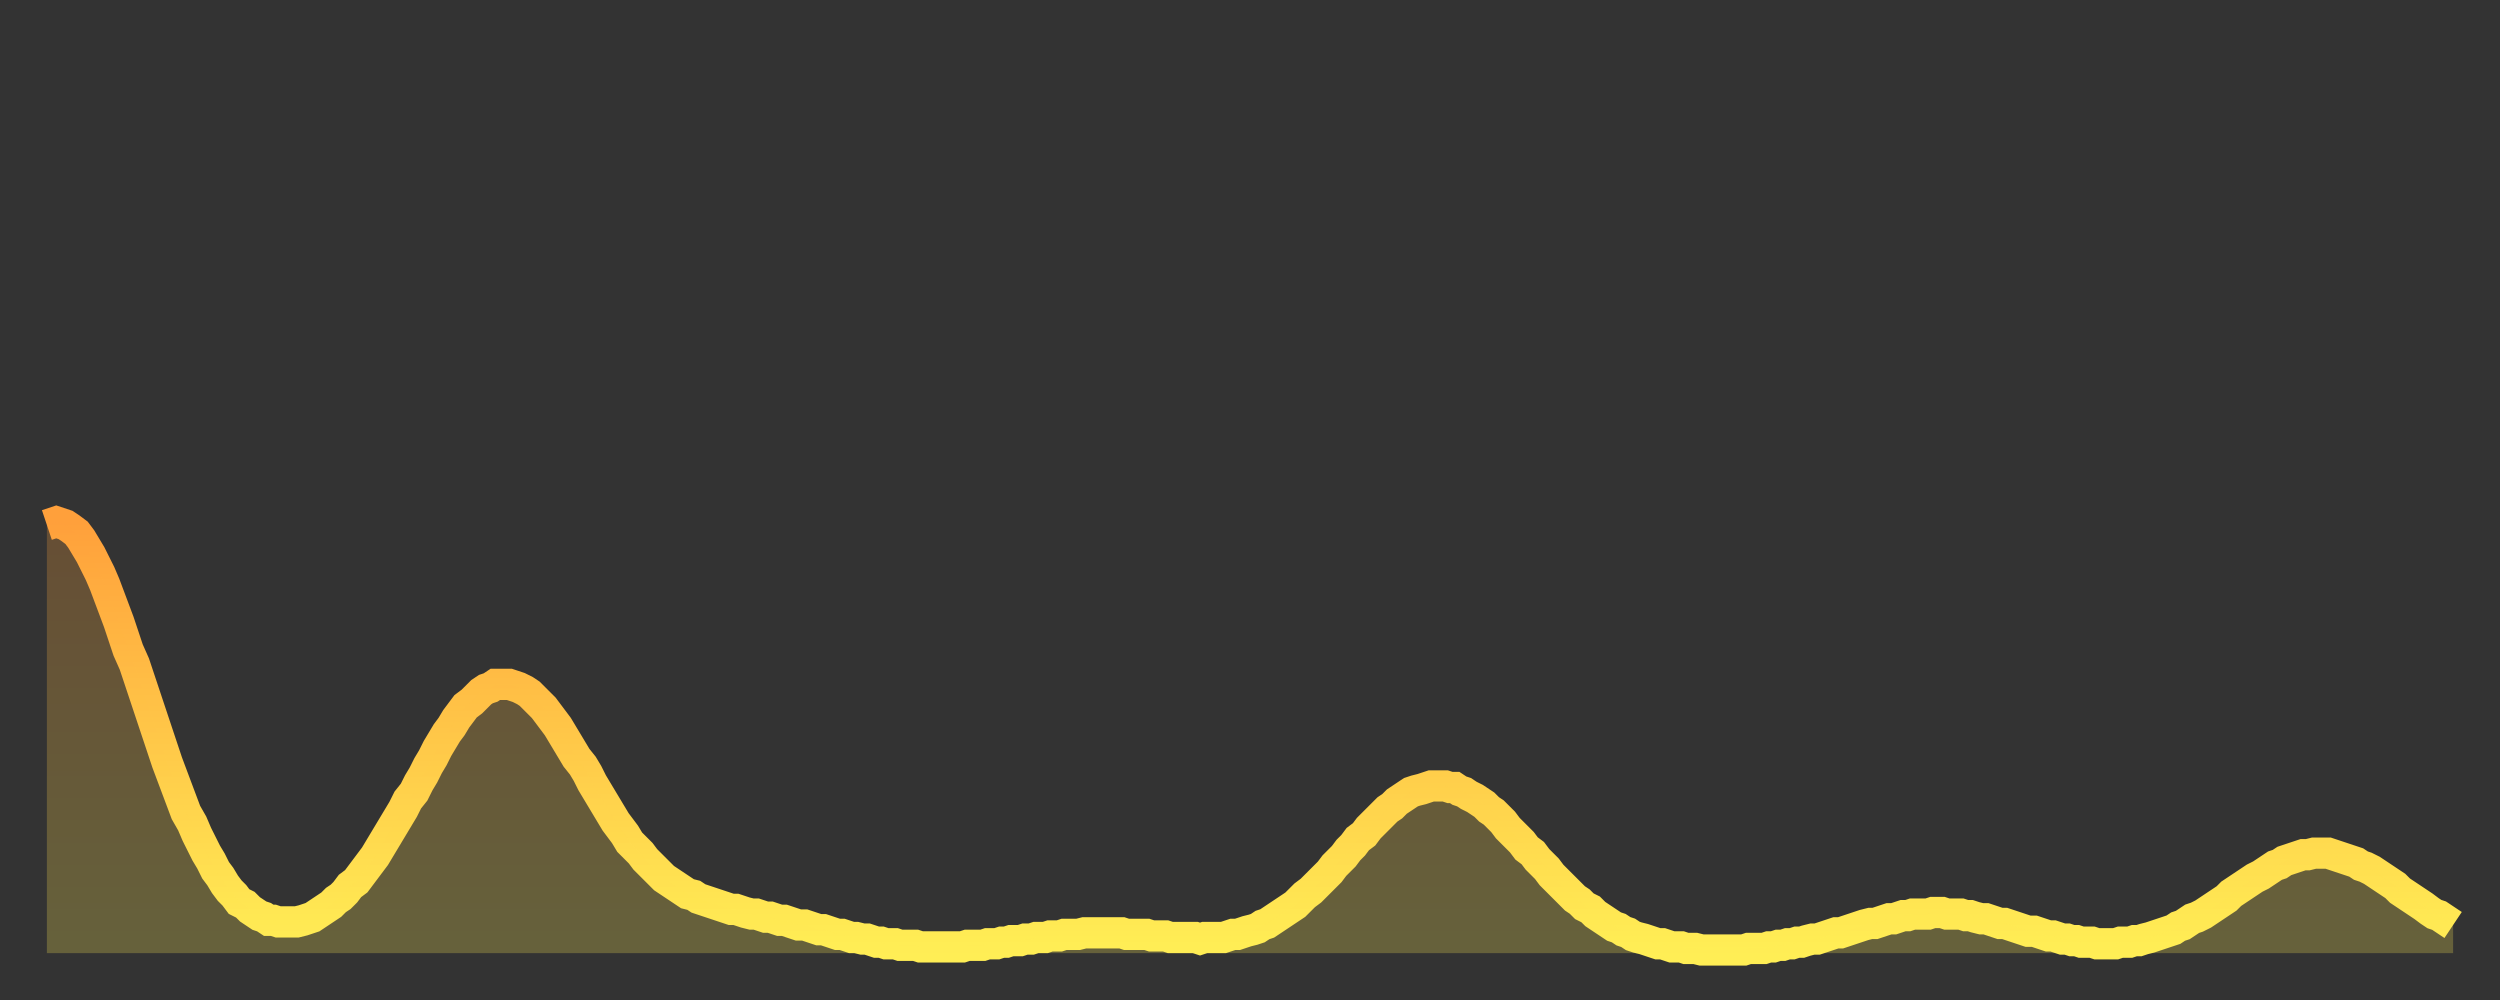 <?xml version="1.0" encoding="utf-8" ?>
<svg baseProfile="full" height="64" version="1.1" width="160" xmlns="http://www.w3.org/2000/svg" xmlns:ev="http://www.w3.org/2001/xml-events" xmlns:xlink="http://www.w3.org/1999/xlink"><rect width="100%" height="100%" fill="#333333" stroke="none"/><defs><linearGradient id="id139998" x1="0" x2="0" y1="0" y2="1"><stop offset="0%" stop-color="#ffa03b" /><stop offset="50%" stop-color="#ffc748" /><stop offset="100%" stop-color="#ffee55" /></linearGradient></defs><g transform="translate(3,3)"><g><path d="M 0.0 30.6 0.3 30.5 0.6 30.4 0.9 30.5 1.2 30.6 1.5 30.8 1.9 31.1 2.2 31.5 2.5 32.0 2.8 32.5 3.1 33.1 3.4 33.7 3.7 34.4 4.0 35.2 4.3 36.0 4.6 36.8 4.9 37.7 5.2 38.6 5.6 39.5 5.9 40.4 6.2 41.3 6.5 42.2 6.8 43.1 7.1 44.0 7.4 44.9 7.7 45.8 8.0 46.6 8.3 47.4 8.6 48.2 8.9 49.0 9.3 49.7 9.6 50.4 9.9 51.0 10.2 51.6 10.5 52.1 10.8 52.7 11.1 53.1 11.4 53.6 11.7 54.0 12.0 54.3 12.3 54.7 12.7 54.9 13.0 55.2 13.3 55.4 13.6 55.6 13.9 55.7 14.2 55.9 14.5 55.9 14.8 56.0 15.1 56.0 15.4 56.0 15.7 56.0 16.0 56.0 16.4 55.9 16.7 55.8 17.0 55.7 17.3 55.5 17.6 55.3 17.9 55.1 18.2 54.9 18.5 54.6 18.8 54.4 19.1 54.1 19.4 53.7 19.8 53.4 20.1 53.0 20.4 52.6 20.7 52.2 21.0 51.8 21.3 51.3 21.6 50.8 21.9 50.3 22.2 49.8 22.5 49.3 22.8 48.8 23.1 48.2 23.5 47.7 23.8 47.1 24.1 46.6 24.4 46.0 24.7 45.5 25.0 44.9 25.3 44.4 25.6 43.9 25.9 43.5 26.2 43.0 26.5 42.6 26.8 42.2 27.2 41.9 27.5 41.6 27.8 41.3 28.1 41.1 28.4 41.0 28.7 40.8 29.0 40.8 29.3 40.8 29.6 40.8 29.9 40.9 30.2 41.0 30.6 41.2 30.9 41.4 31.2 41.7 31.5 42.0 31.8 42.3 32.1 42.7 32.4 43.1 32.7 43.5 33.0 44.0 33.3 44.5 33.6 45.0 33.9 45.5 34.3 46.0 34.6 46.5 34.9 47.1 35.2 47.6 35.5 48.1 35.8 48.6 36.1 49.1 36.4 49.6 36.7 50.0 37.0 50.4 37.3 50.9 37.7 51.3 38.0 51.6 38.3 52.0 38.6 52.3 38.9 52.6 39.2 52.9 39.5 53.2 39.8 53.4 40.1 53.6 40.4 53.8 40.7 54.0 41.0 54.2 41.4 54.3 41.7 54.5 42.0 54.6 42.3 54.7 42.6 54.8 42.9 54.9 43.2 55.0 43.5 55.1 43.8 55.2 44.1 55.2 44.4 55.3 44.7 55.4 45.1 55.5 45.4 55.5 45.7 55.6 46.0 55.7 46.3 55.7 46.6 55.8 46.9 55.9 47.2 55.9 47.5 56.0 47.8 56.1 48.1 56.2 48.5 56.2 48.8 56.3 49.1 56.4 49.4 56.5 49.7 56.5 50.0 56.6 50.3 56.7 50.6 56.8 50.9 56.8 51.2 56.9 51.5 57.0 51.8 57.0 52.2 57.1 52.5 57.1 52.8 57.2 53.1 57.3 53.4 57.3 53.7 57.4 54.0 57.4 54.3 57.4 54.6 57.5 54.9 57.5 55.2 57.5 55.6 57.5 55.9 57.6 56.2 57.6 56.5 57.6 56.8 57.6 57.1 57.6 57.4 57.6 57.7 57.6 58.0 57.6 58.3 57.6 58.6 57.6 58.9 57.5 59.3 57.5 59.6 57.5 59.9 57.5 60.2 57.4 60.5 57.4 60.8 57.4 61.1 57.3 61.4 57.3 61.7 57.2 62.0 57.2 62.3 57.2 62.6 57.1 63.0 57.1 63.3 57.0 63.6 57.0 63.9 57.0 64.2 56.9 64.5 56.9 64.8 56.9 65.1 56.8 65.4 56.8 65.7 56.8 66.0 56.8 66.4 56.7 66.7 56.7 67.0 56.7 67.3 56.7 67.6 56.7 67.9 56.7 68.2 56.7 68.5 56.7 68.8 56.7 69.1 56.8 69.4 56.8 69.7 56.8 70.1 56.8 70.4 56.8 70.7 56.9 71.0 56.9 71.3 56.9 71.6 56.9 71.9 57.0 72.2 57.0 72.5 57.0 72.8 57.0 73.1 57.0 73.5 57.0 73.8 57.1 74.1 57.0 74.4 57.0 74.7 57.0 75.0 57.0 75.3 57.0 75.6 56.9 75.9 56.8 76.2 56.8 76.5 56.7 76.8 56.6 77.2 56.5 77.5 56.4 77.8 56.2 78.1 56.1 78.4 55.9 78.7 55.7 79.0 55.5 79.3 55.3 79.6 55.1 79.9 54.9 80.2 54.6 80.5 54.3 80.9 54.0 81.2 53.7 81.5 53.4 81.8 53.1 82.1 52.8 82.4 52.4 82.7 52.1 83.0 51.8 83.3 51.4 83.6 51.1 83.9 50.7 84.3 50.4 84.6 50.0 84.9 49.7 85.2 49.4 85.5 49.1 85.8 48.8 86.1 48.6 86.4 48.3 86.7 48.1 87.0 47.9 87.3 47.7 87.6 47.6 88.0 47.5 88.3 47.4 88.6 47.3 88.9 47.3 89.2 47.3 89.5 47.3 89.8 47.4 90.1 47.4 90.4 47.6 90.7 47.7 91.0 47.9 91.4 48.1 91.7 48.3 92.0 48.5 92.3 48.8 92.6 49.0 92.9 49.3 93.2 49.6 93.5 50.0 93.8 50.3 94.1 50.6 94.4 50.9 94.7 51.3 95.1 51.6 95.4 52.0 95.7 52.3 96.0 52.6 96.3 53.0 96.6 53.3 96.9 53.6 97.2 53.9 97.5 54.2 97.8 54.5 98.1 54.7 98.4 55.0 98.8 55.2 99.1 55.5 99.4 55.7 99.7 55.9 100.0 56.1 100.3 56.3 100.6 56.4 100.9 56.6 101.2 56.7 101.5 56.9 101.8 57.0 102.2 57.1 102.5 57.2 102.8 57.3 103.1 57.4 103.4 57.4 103.7 57.5 104.0 57.6 104.3 57.6 104.6 57.6 104.9 57.7 105.2 57.7 105.5 57.7 105.9 57.8 106.2 57.8 106.5 57.8 106.8 57.8 107.1 57.8 107.4 57.8 107.7 57.8 108.0 57.8 108.3 57.8 108.6 57.8 108.9 57.7 109.3 57.7 109.6 57.7 109.9 57.7 110.2 57.6 110.5 57.6 110.8 57.5 111.1 57.5 111.4 57.4 111.7 57.4 112.0 57.3 112.3 57.3 112.6 57.2 113.0 57.1 113.3 57.1 113.6 57.0 113.9 56.9 114.2 56.8 114.5 56.7 114.8 56.7 115.1 56.6 115.4 56.5 115.7 56.4 116.0 56.3 116.3 56.2 116.7 56.1 117.0 56.1 117.3 56.0 117.6 55.9 117.9 55.8 118.2 55.8 118.5 55.7 118.8 55.6 119.1 55.6 119.4 55.5 119.7 55.5 120.1 55.5 120.4 55.5 120.7 55.4 121.0 55.4 121.3 55.4 121.6 55.5 121.9 55.5 122.2 55.5 122.5 55.5 122.8 55.6 123.1 55.6 123.4 55.7 123.8 55.8 124.1 55.8 124.4 55.9 124.7 56.0 125.0 56.1 125.3 56.1 125.6 56.2 125.9 56.3 126.2 56.4 126.5 56.5 126.8 56.6 127.2 56.6 127.5 56.7 127.8 56.8 128.1 56.9 128.4 56.9 128.7 57.0 129.0 57.1 129.3 57.1 129.6 57.2 129.9 57.2 130.2 57.3 130.5 57.3 130.9 57.3 131.2 57.4 131.5 57.4 131.8 57.4 132.1 57.4 132.4 57.4 132.7 57.3 133.0 57.3 133.3 57.3 133.6 57.2 133.9 57.2 134.2 57.1 134.6 57.0 134.9 56.9 135.2 56.8 135.5 56.7 135.8 56.6 136.1 56.5 136.4 56.3 136.7 56.2 137.0 56.0 137.3 55.8 137.6 55.7 138.0 55.5 138.3 55.3 138.6 55.1 138.9 54.9 139.2 54.7 139.5 54.5 139.8 54.2 140.1 54.0 140.4 53.8 140.7 53.6 141.0 53.4 141.3 53.2 141.7 53.0 142.0 52.8 142.3 52.6 142.6 52.4 142.9 52.3 143.2 52.1 143.5 52.0 143.8 51.9 144.1 51.8 144.4 51.7 144.7 51.7 145.1 51.6 145.4 51.6 145.7 51.6 146.0 51.6 146.3 51.7 146.6 51.8 146.9 51.9 147.2 52.0 147.5 52.1 147.8 52.2 148.1 52.4 148.4 52.5 148.8 52.7 149.1 52.9 149.4 53.1 149.7 53.3 150.0 53.5 150.3 53.7 150.6 54.0 150.9 54.2 151.2 54.4 151.5 54.6 151.8 54.8 152.1 55.0 152.5 55.3 152.8 55.5 153.1 55.6 153.4 55.8 153.7 56.0 154.0 56.2" fill="none" id="graph-curve" opacity="1" stroke="url(#id139998)" stroke-width="2" /><path d="M 0 58 L 0.0 30.6 0.3 30.5 0.6 30.4 0.9 30.5 1.2 30.6 1.5 30.8 1.9 31.1 2.2 31.5 2.5 32.0 2.8 32.5 3.1 33.1 3.4 33.7 3.7 34.4 4.0 35.2 4.3 36.0 4.6 36.8 4.9 37.7 5.2 38.6 5.6 39.5 5.9 40.4 6.2 41.3 6.5 42.2 6.8 43.1 7.1 44.0 7.4 44.9 7.7 45.8 8.0 46.6 8.3 47.4 8.6 48.2 8.9 49.0 9.3 49.7 9.6 50.4 9.9 51.0 10.2 51.6 10.5 52.1 10.8 52.7 11.1 53.1 11.4 53.6 11.7 54.0 12.0 54.3 12.3 54.7 12.7 54.9 13.0 55.2 13.3 55.4 13.6 55.6 13.9 55.7 14.2 55.9 14.5 55.9 14.8 56.0 15.1 56.0 15.4 56.0 15.7 56.0 16.0 56.0 16.4 55.9 16.7 55.8 17.0 55.7 17.3 55.5 17.6 55.3 17.9 55.1 18.2 54.9 18.5 54.6 18.8 54.4 19.1 54.1 19.4 53.7 19.8 53.4 20.1 53.0 20.4 52.6 20.7 52.2 21.0 51.8 21.3 51.3 21.6 50.8 21.9 50.3 22.2 49.8 22.5 49.3 22.8 48.8 23.1 48.2 23.5 47.7 23.8 47.1 24.1 46.6 24.4 46.0 24.7 45.5 25.0 44.9 25.3 44.4 25.6 43.9 25.9 43.5 26.2 43.0 26.5 42.6 26.8 42.2 27.2 41.9 27.5 41.6 27.8 41.3 28.1 41.1 28.4 41.0 28.7 40.8 29.0 40.8 29.3 40.8 29.6 40.8 29.9 40.9 30.2 41.0 30.6 41.2 30.9 41.4 31.2 41.7 31.5 42.0 31.8 42.3 32.1 42.7 32.4 43.1 32.7 43.5 33.0 44.0 33.3 44.5 33.6 45.0 33.9 45.5 34.3 46.0 34.6 46.5 34.9 47.1 35.2 47.6 35.5 48.1 35.8 48.6 36.1 49.1 36.4 49.6 36.7 50.0 37.0 50.4 37.3 50.9 37.7 51.3 38.0 51.6 38.3 52.0 38.6 52.3 38.9 52.6 39.2 52.9 39.5 53.2 39.8 53.4 40.1 53.6 40.4 53.8 40.7 54.0 41.0 54.2 41.4 54.3 41.7 54.5 42.0 54.6 42.3 54.7 42.6 54.8 42.9 54.9 43.2 55.0 43.5 55.1 43.8 55.2 44.1 55.2 44.4 55.3 44.7 55.4 45.1 55.5 45.4 55.5 45.7 55.6 46.0 55.7 46.3 55.7 46.6 55.8 46.9 55.9 47.2 55.9 47.5 56.0 47.8 56.1 48.1 56.2 48.5 56.2 48.8 56.3 49.1 56.4 49.4 56.5 49.7 56.5 50.0 56.6 50.3 56.7 50.6 56.8 50.9 56.8 51.2 56.9 51.5 57.0 51.8 57.0 52.2 57.1 52.5 57.1 52.8 57.2 53.1 57.3 53.4 57.3 53.7 57.4 54.0 57.4 54.3 57.4 54.6 57.5 54.9 57.5 55.2 57.5 55.6 57.5 55.9 57.6 56.2 57.6 56.5 57.6 56.8 57.6 57.1 57.6 57.4 57.6 57.7 57.6 58.0 57.6 58.3 57.6 58.6 57.6 58.9 57.5 59.3 57.5 59.6 57.5 59.9 57.5 60.2 57.4 60.5 57.4 60.8 57.4 61.1 57.3 61.4 57.3 61.7 57.2 62.0 57.2 62.3 57.2 62.6 57.1 63.0 57.1 63.3 57.0 63.6 57.0 63.9 57.0 64.2 56.9 64.5 56.9 64.8 56.9 65.1 56.8 65.4 56.8 65.7 56.8 66.0 56.8 66.4 56.7 66.7 56.7 67.0 56.7 67.3 56.7 67.6 56.7 67.9 56.7 68.2 56.7 68.5 56.7 68.8 56.7 69.1 56.8 69.4 56.8 69.7 56.8 70.1 56.8 70.4 56.8 70.7 56.9 71.0 56.9 71.3 56.9 71.6 56.9 71.9 57.0 72.2 57.0 72.5 57.0 72.8 57.0 73.1 57.0 73.5 57.0 73.8 57.1 74.1 57.0 74.4 57.0 74.7 57.0 75.0 57.0 75.3 57.0 75.6 56.9 75.9 56.8 76.2 56.8 76.5 56.7 76.8 56.6 77.2 56.5 77.5 56.4 77.8 56.2 78.1 56.1 78.4 55.9 78.7 55.7 79.0 55.5 79.3 55.3 79.6 55.1 79.9 54.9 80.2 54.6 80.5 54.3 80.9 54.0 81.2 53.7 81.5 53.4 81.8 53.1 82.1 52.8 82.4 52.4 82.7 52.1 83.0 51.8 83.3 51.4 83.6 51.1 83.9 50.7 84.3 50.4 84.6 50.0 84.9 49.7 85.2 49.4 85.5 49.1 85.8 48.8 86.1 48.6 86.4 48.3 86.7 48.1 87.0 47.9 87.3 47.7 87.6 47.6 88.0 47.5 88.3 47.4 88.6 47.3 88.9 47.3 89.2 47.3 89.5 47.3 89.8 47.4 90.1 47.4 90.4 47.6 90.7 47.7 91.0 47.9 91.4 48.1 91.7 48.3 92.0 48.5 92.3 48.8 92.6 49.0 92.9 49.3 93.2 49.6 93.5 50.0 93.8 50.3 94.1 50.6 94.4 50.9 94.7 51.3 95.1 51.6 95.4 52.0 95.7 52.3 96.0 52.6 96.3 53.0 96.6 53.3 96.9 53.6 97.2 53.9 97.5 54.2 97.8 54.5 98.1 54.7 98.4 55.0 98.8 55.2 99.1 55.5 99.4 55.7 99.7 55.9 100.0 56.1 100.3 56.3 100.6 56.4 100.9 56.6 101.2 56.7 101.5 56.9 101.8 57.0 102.2 57.1 102.5 57.2 102.8 57.3 103.1 57.4 103.4 57.4 103.7 57.5 104.0 57.6 104.3 57.6 104.6 57.6 104.9 57.7 105.2 57.7 105.5 57.7 105.9 57.8 106.2 57.8 106.5 57.8 106.8 57.8 107.1 57.8 107.4 57.8 107.7 57.8 108.0 57.8 108.3 57.8 108.6 57.8 108.9 57.7 109.3 57.7 109.6 57.7 109.9 57.7 110.2 57.6 110.5 57.6 110.8 57.5 111.1 57.5 111.4 57.4 111.7 57.4 112.0 57.3 112.3 57.3 112.6 57.2 113.0 57.1 113.3 57.1 113.6 57.0 113.9 56.9 114.2 56.8 114.5 56.7 114.8 56.7 115.1 56.6 115.4 56.5 115.7 56.4 116.0 56.3 116.3 56.2 116.7 56.1 117.0 56.1 117.3 56.0 117.6 55.9 117.9 55.8 118.2 55.8 118.5 55.7 118.8 55.6 119.1 55.6 119.4 55.5 119.7 55.5 120.1 55.5 120.4 55.5 120.7 55.4 121.0 55.4 121.3 55.4 121.6 55.5 121.9 55.5 122.2 55.5 122.5 55.5 122.8 55.6 123.1 55.6 123.4 55.7 123.8 55.8 124.1 55.8 124.4 55.9 124.7 56.0 125.0 56.1 125.3 56.1 125.6 56.2 125.9 56.3 126.2 56.4 126.5 56.5 126.8 56.6 127.2 56.6 127.5 56.7 127.8 56.8 128.1 56.9 128.4 56.9 128.7 57.0 129.0 57.1 129.3 57.1 129.6 57.2 129.9 57.2 130.2 57.3 130.5 57.3 130.9 57.3 131.2 57.4 131.5 57.4 131.8 57.4 132.1 57.4 132.4 57.4 132.7 57.3 133.0 57.3 133.3 57.3 133.6 57.2 133.9 57.2 134.2 57.1 134.6 57.0 134.9 56.9 135.2 56.8 135.5 56.7 135.8 56.6 136.1 56.5 136.4 56.3 136.7 56.2 137.0 56.0 137.3 55.8 137.6 55.7 138.0 55.5 138.3 55.3 138.6 55.1 138.9 54.9 139.2 54.7 139.5 54.5 139.8 54.2 140.1 54.0 140.4 53.8 140.7 53.6 141.0 53.4 141.3 53.2 141.7 53.0 142.0 52.8 142.3 52.6 142.6 52.4 142.9 52.3 143.2 52.1 143.5 52.0 143.8 51.9 144.1 51.8 144.4 51.7 144.7 51.7 145.1 51.6 145.4 51.6 145.7 51.6 146.0 51.6 146.3 51.7 146.6 51.8 146.9 51.9 147.2 52.0 147.5 52.1 147.8 52.2 148.1 52.4 148.4 52.5 148.8 52.7 149.1 52.9 149.4 53.1 149.7 53.3 150.0 53.5 150.3 53.7 150.6 54.0 150.9 54.2 151.2 54.4 151.5 54.6 151.8 54.8 152.1 55.0 152.5 55.3 152.8 55.5 153.1 55.6 153.4 55.8 153.7 56.0 154.0 56.2 154 58" fill="url(#id139998)" fill-opacity=".25" id="graph-shadow" /></g></g></svg>